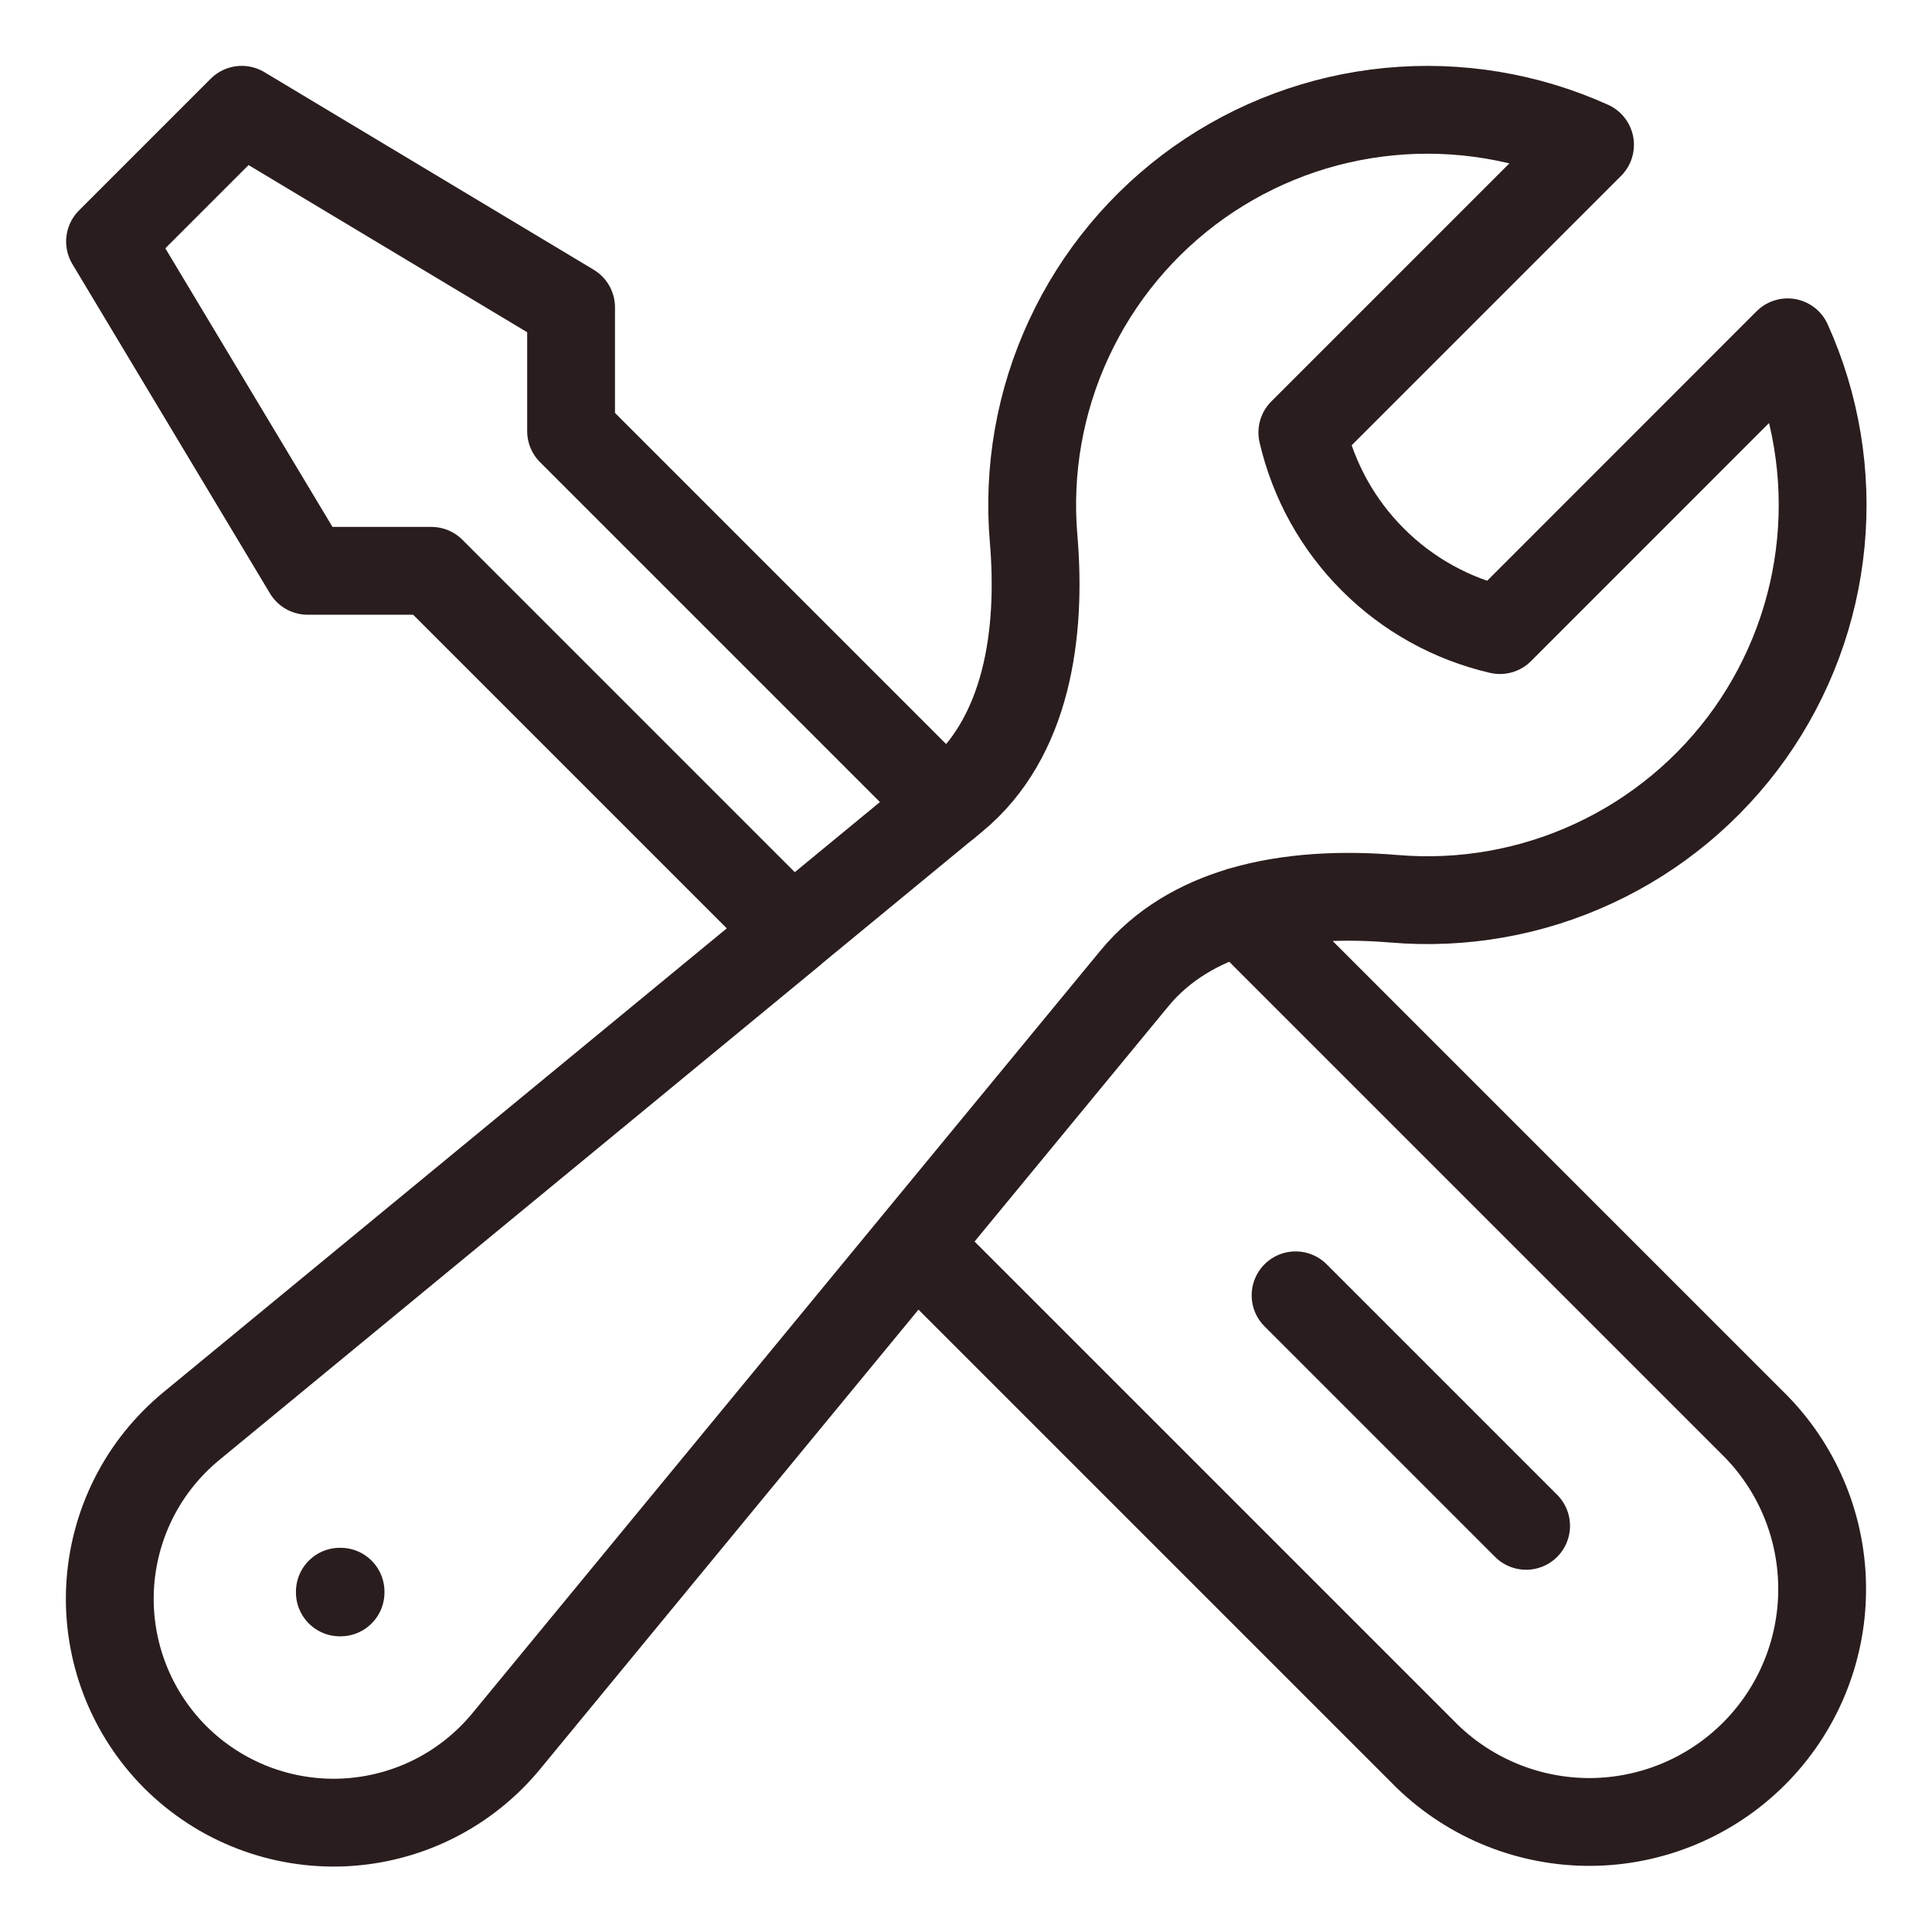 <svg width="22" height="22" viewBox="0 0 22 22" fill="none" xmlns="http://www.w3.org/2000/svg">
<path d="M10.423 14.17L16.253 20C16.753 20.484 17.423 20.752 18.119 20.747C18.815 20.741 19.481 20.462 19.973 19.97C20.465 19.478 20.744 18.812 20.749 18.116C20.755 17.42 20.487 16.75 20.003 16.25L14.126 10.373M10.423 14.17L12.919 11.14C13.236 10.756 13.659 10.514 14.127 10.374C14.677 10.21 15.29 10.186 15.87 10.234C16.652 10.301 17.438 10.163 18.149 9.832C18.861 9.502 19.474 8.991 19.928 8.351C20.381 7.71 20.659 6.963 20.734 6.181C20.809 5.4 20.679 4.613 20.356 3.898L17.08 7.175C16.532 7.048 16.03 6.77 15.633 6.372C15.235 5.975 14.957 5.473 14.83 4.925L18.106 1.649C17.391 1.326 16.604 1.196 15.822 1.271C15.041 1.346 14.294 1.624 13.653 2.077C13.013 2.531 12.502 3.144 12.172 3.856C11.841 4.567 11.703 5.353 11.77 6.135C11.861 7.211 11.699 8.399 10.866 9.085L10.764 9.17M10.423 14.17L5.768 19.823C5.542 20.098 5.262 20.323 4.944 20.483C4.626 20.643 4.279 20.734 3.923 20.752C3.568 20.769 3.213 20.712 2.881 20.584C2.549 20.456 2.248 20.26 1.996 20.009C1.745 19.757 1.549 19.456 1.421 19.124C1.293 18.792 1.236 18.437 1.253 18.082C1.271 17.726 1.362 17.379 1.522 17.061C1.682 16.743 1.907 16.463 2.182 16.237L9.019 10.607L4.912 6.5H3.503L1.253 2.75L2.753 1.25L6.503 3.5V4.909L10.763 9.169L9.018 10.606M17.378 17.375L14.753 14.75M3.87 18.125H3.878V18.133H3.87V18.125Z" stroke="#2A1D1D" stroke-linecap="round" stroke-linejoin="round"/>
</svg>
